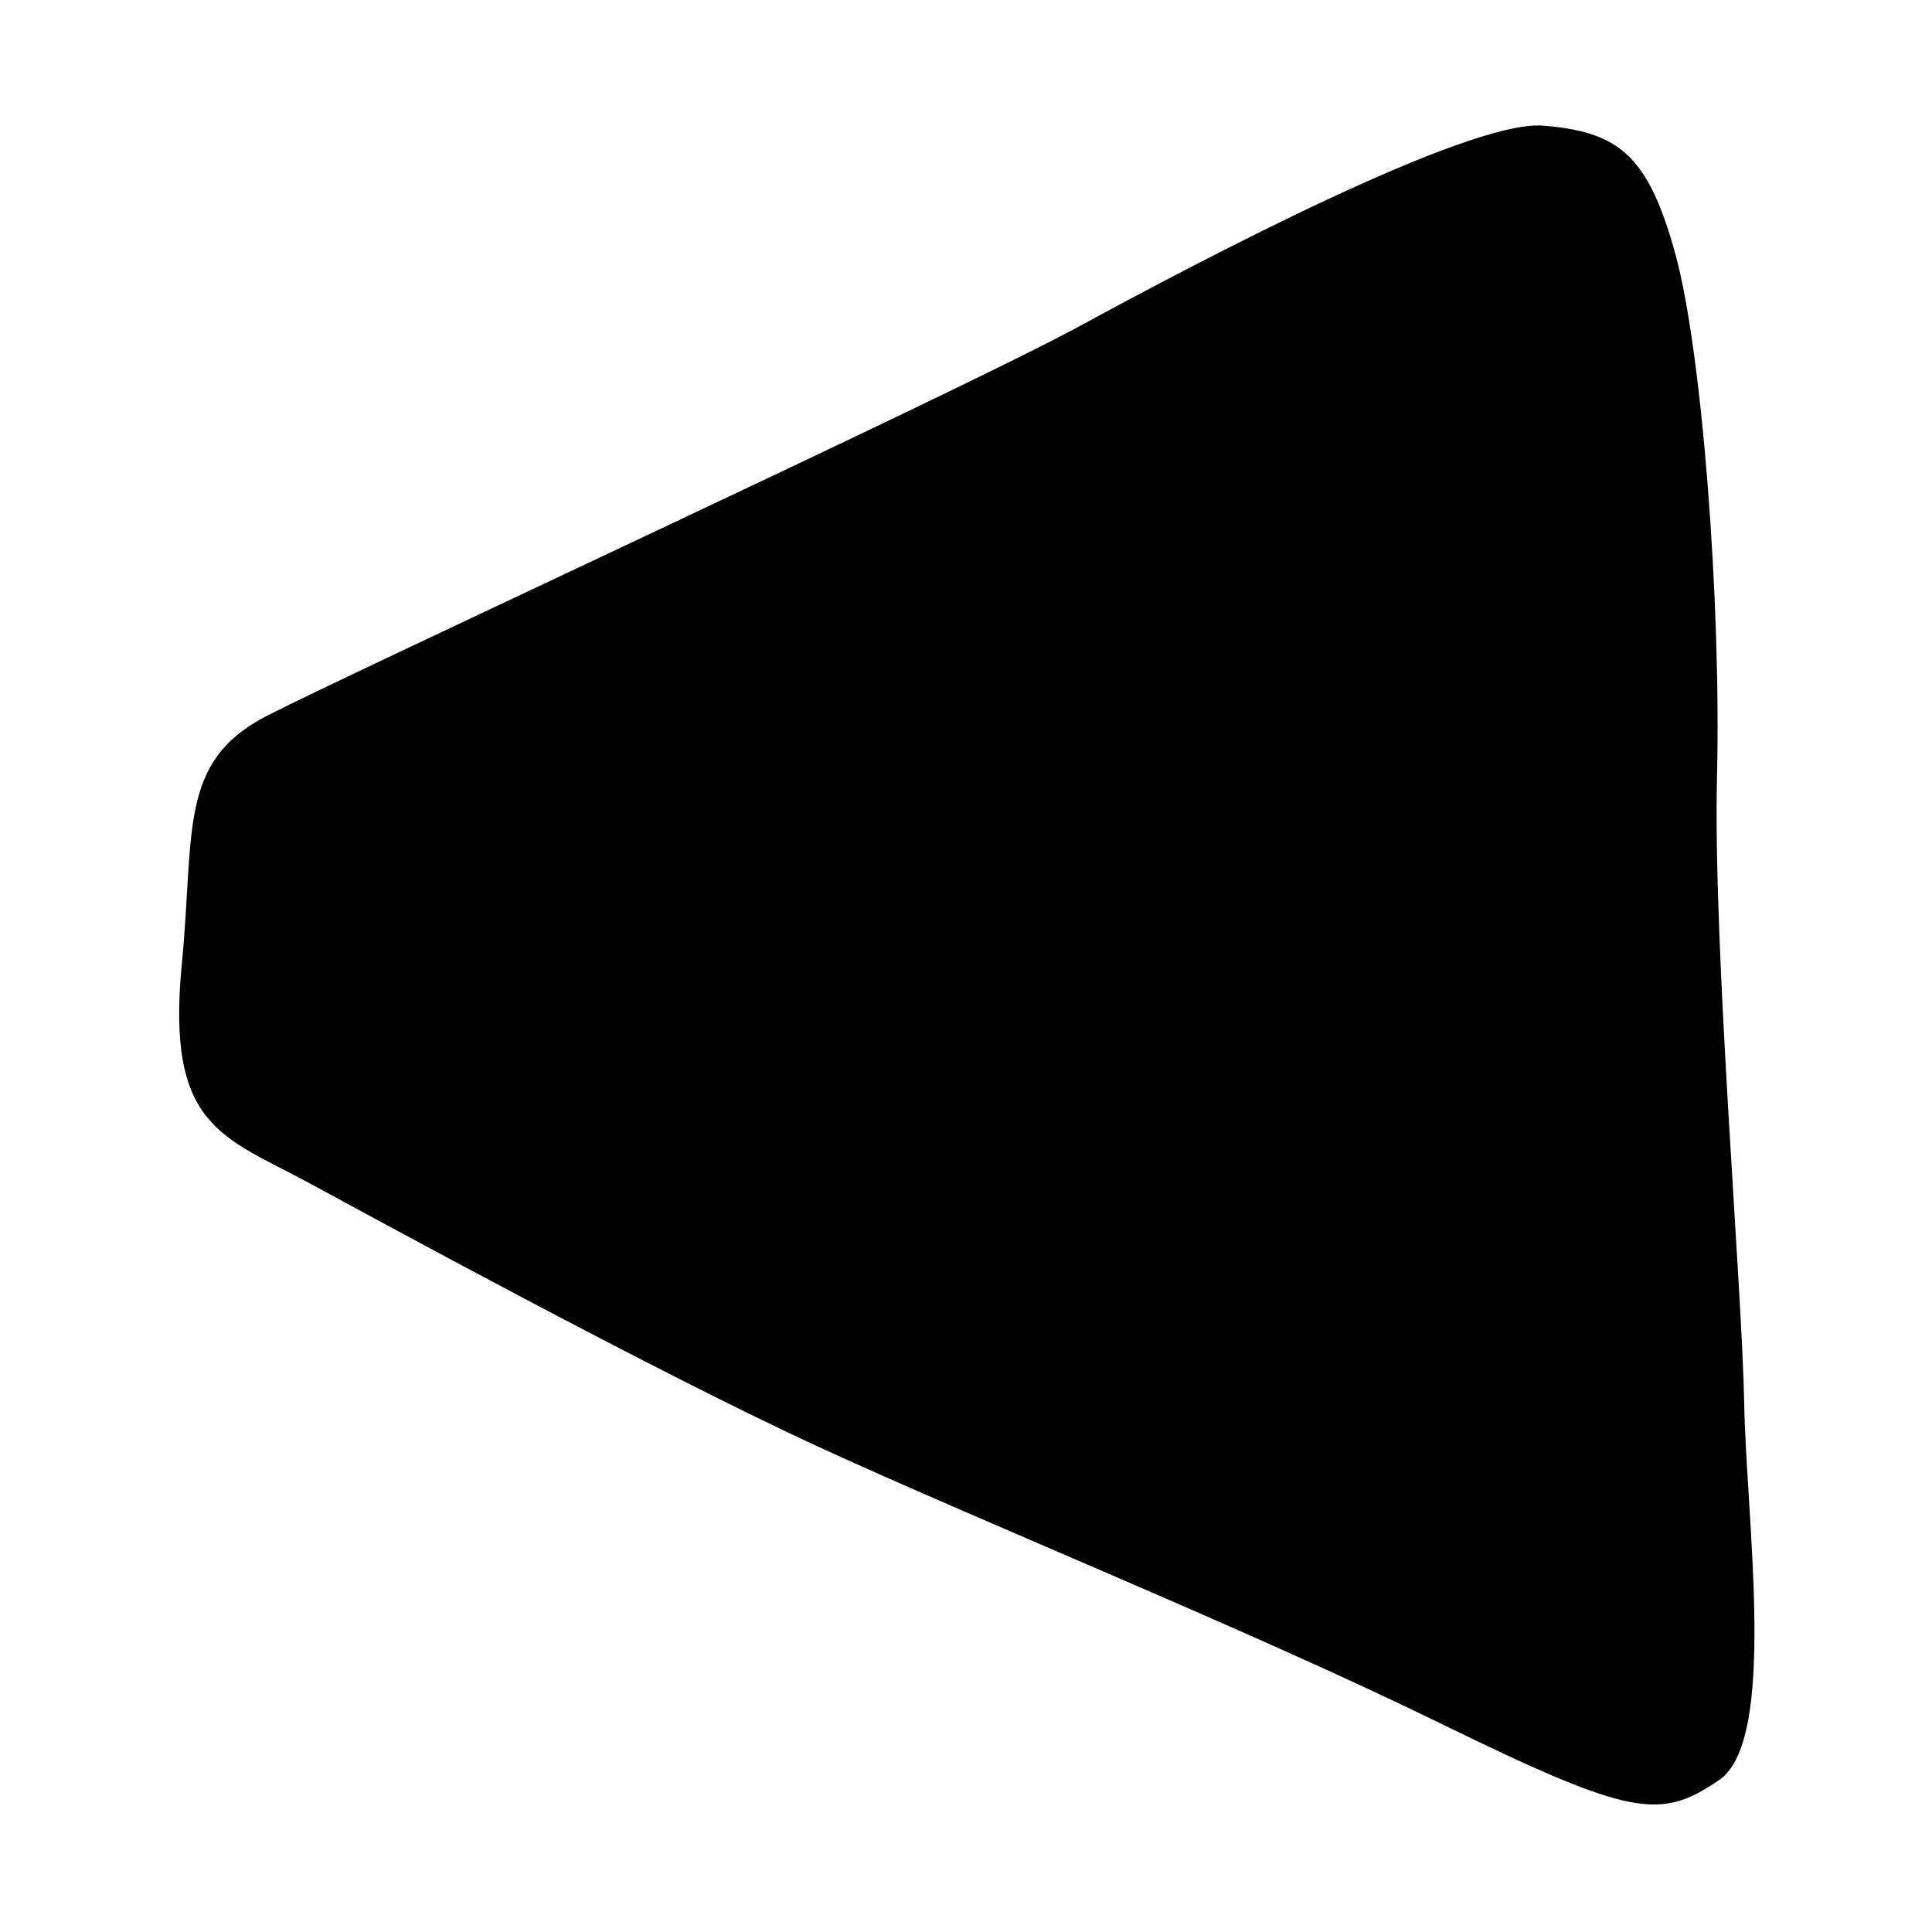 <?xml version="1.0" encoding="utf-8"?>
<!-- Generator: Adobe Illustrator 27.6.1, SVG Export Plug-In . SVG Version: 6.00 Build 0)  -->
<svg version="1.1" id="Calque_1" xmlns="http://www.w3.org/2000/svg" xmlns:xlink="http://www.w3.org/1999/xlink" x="0px" y="0px"
	 viewBox="0 0 500 500" style="enable-background:new 0 0 500 500;" xml:space="preserve">
<path d="M47.05,249.57c3.35-34.5-1.08-52.51,22.19-64.41s179.17-83.9,210.02-100.68s100.68-53.59,120.17-51.96
	c19.49,1.62,27.06,7.58,34.1,33.02s11.91,90.94,10.83,135.32s6.5,132.08,7.04,162.39s8.66,87.15-6.5,97.43
	c-15.16,10.28-22.19,9.74-71.99-14.61c-49.8-24.36-119.63-52.51-161.85-71.99S96.23,314.96,79.83,306.08
	C57.61,294.05,42.96,291.7,47.05,249.57z"/>
</svg>
